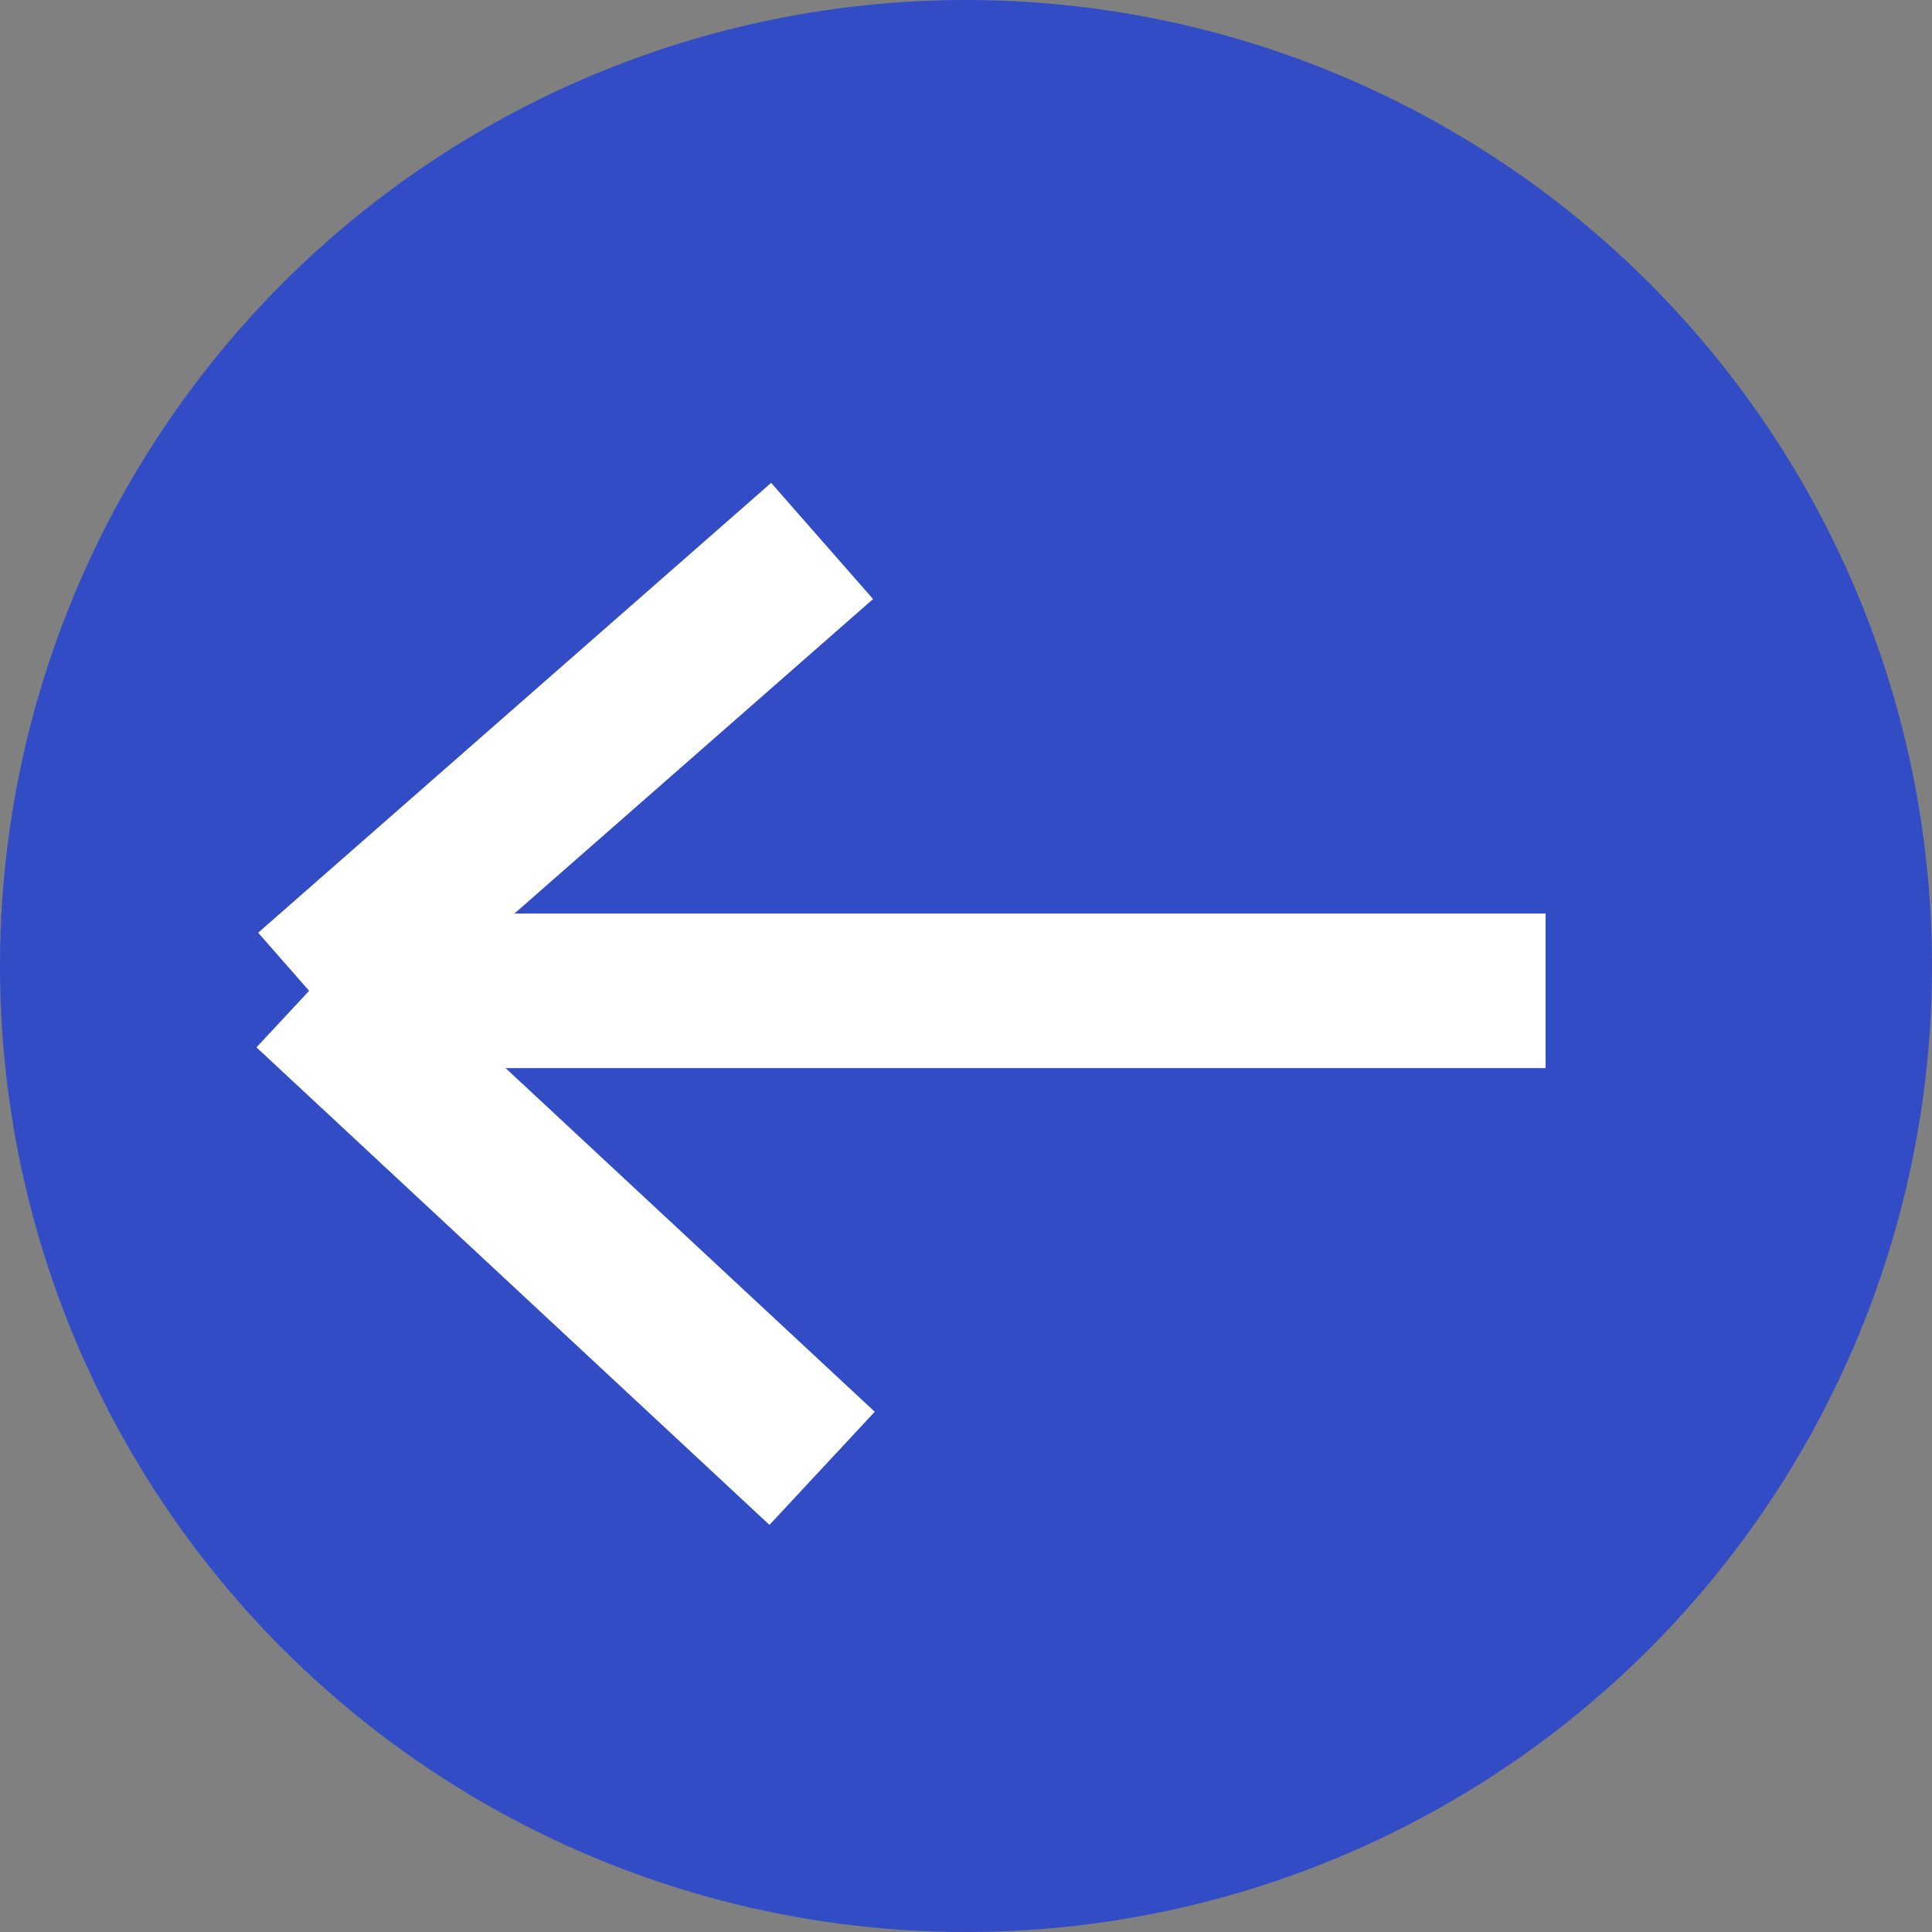 <?xml version="1.0" encoding="UTF-8"?> <svg xmlns="http://www.w3.org/2000/svg" width="25" height="25" viewBox="0 0 25 25" fill="none"><rect x="0" y="0" width="25" height="25" fill="#808080" stroke="none"/><circle cx="12.5" cy="12.5" r="12.5" transform="matrix(-1 0 0 1 25 0)" fill="#314CC5"></circle><path d="M20 12.821H4M4 12.821L10.638 7M4 12.821L10.638 19" stroke="white" stroke-width="2"></path></svg> 